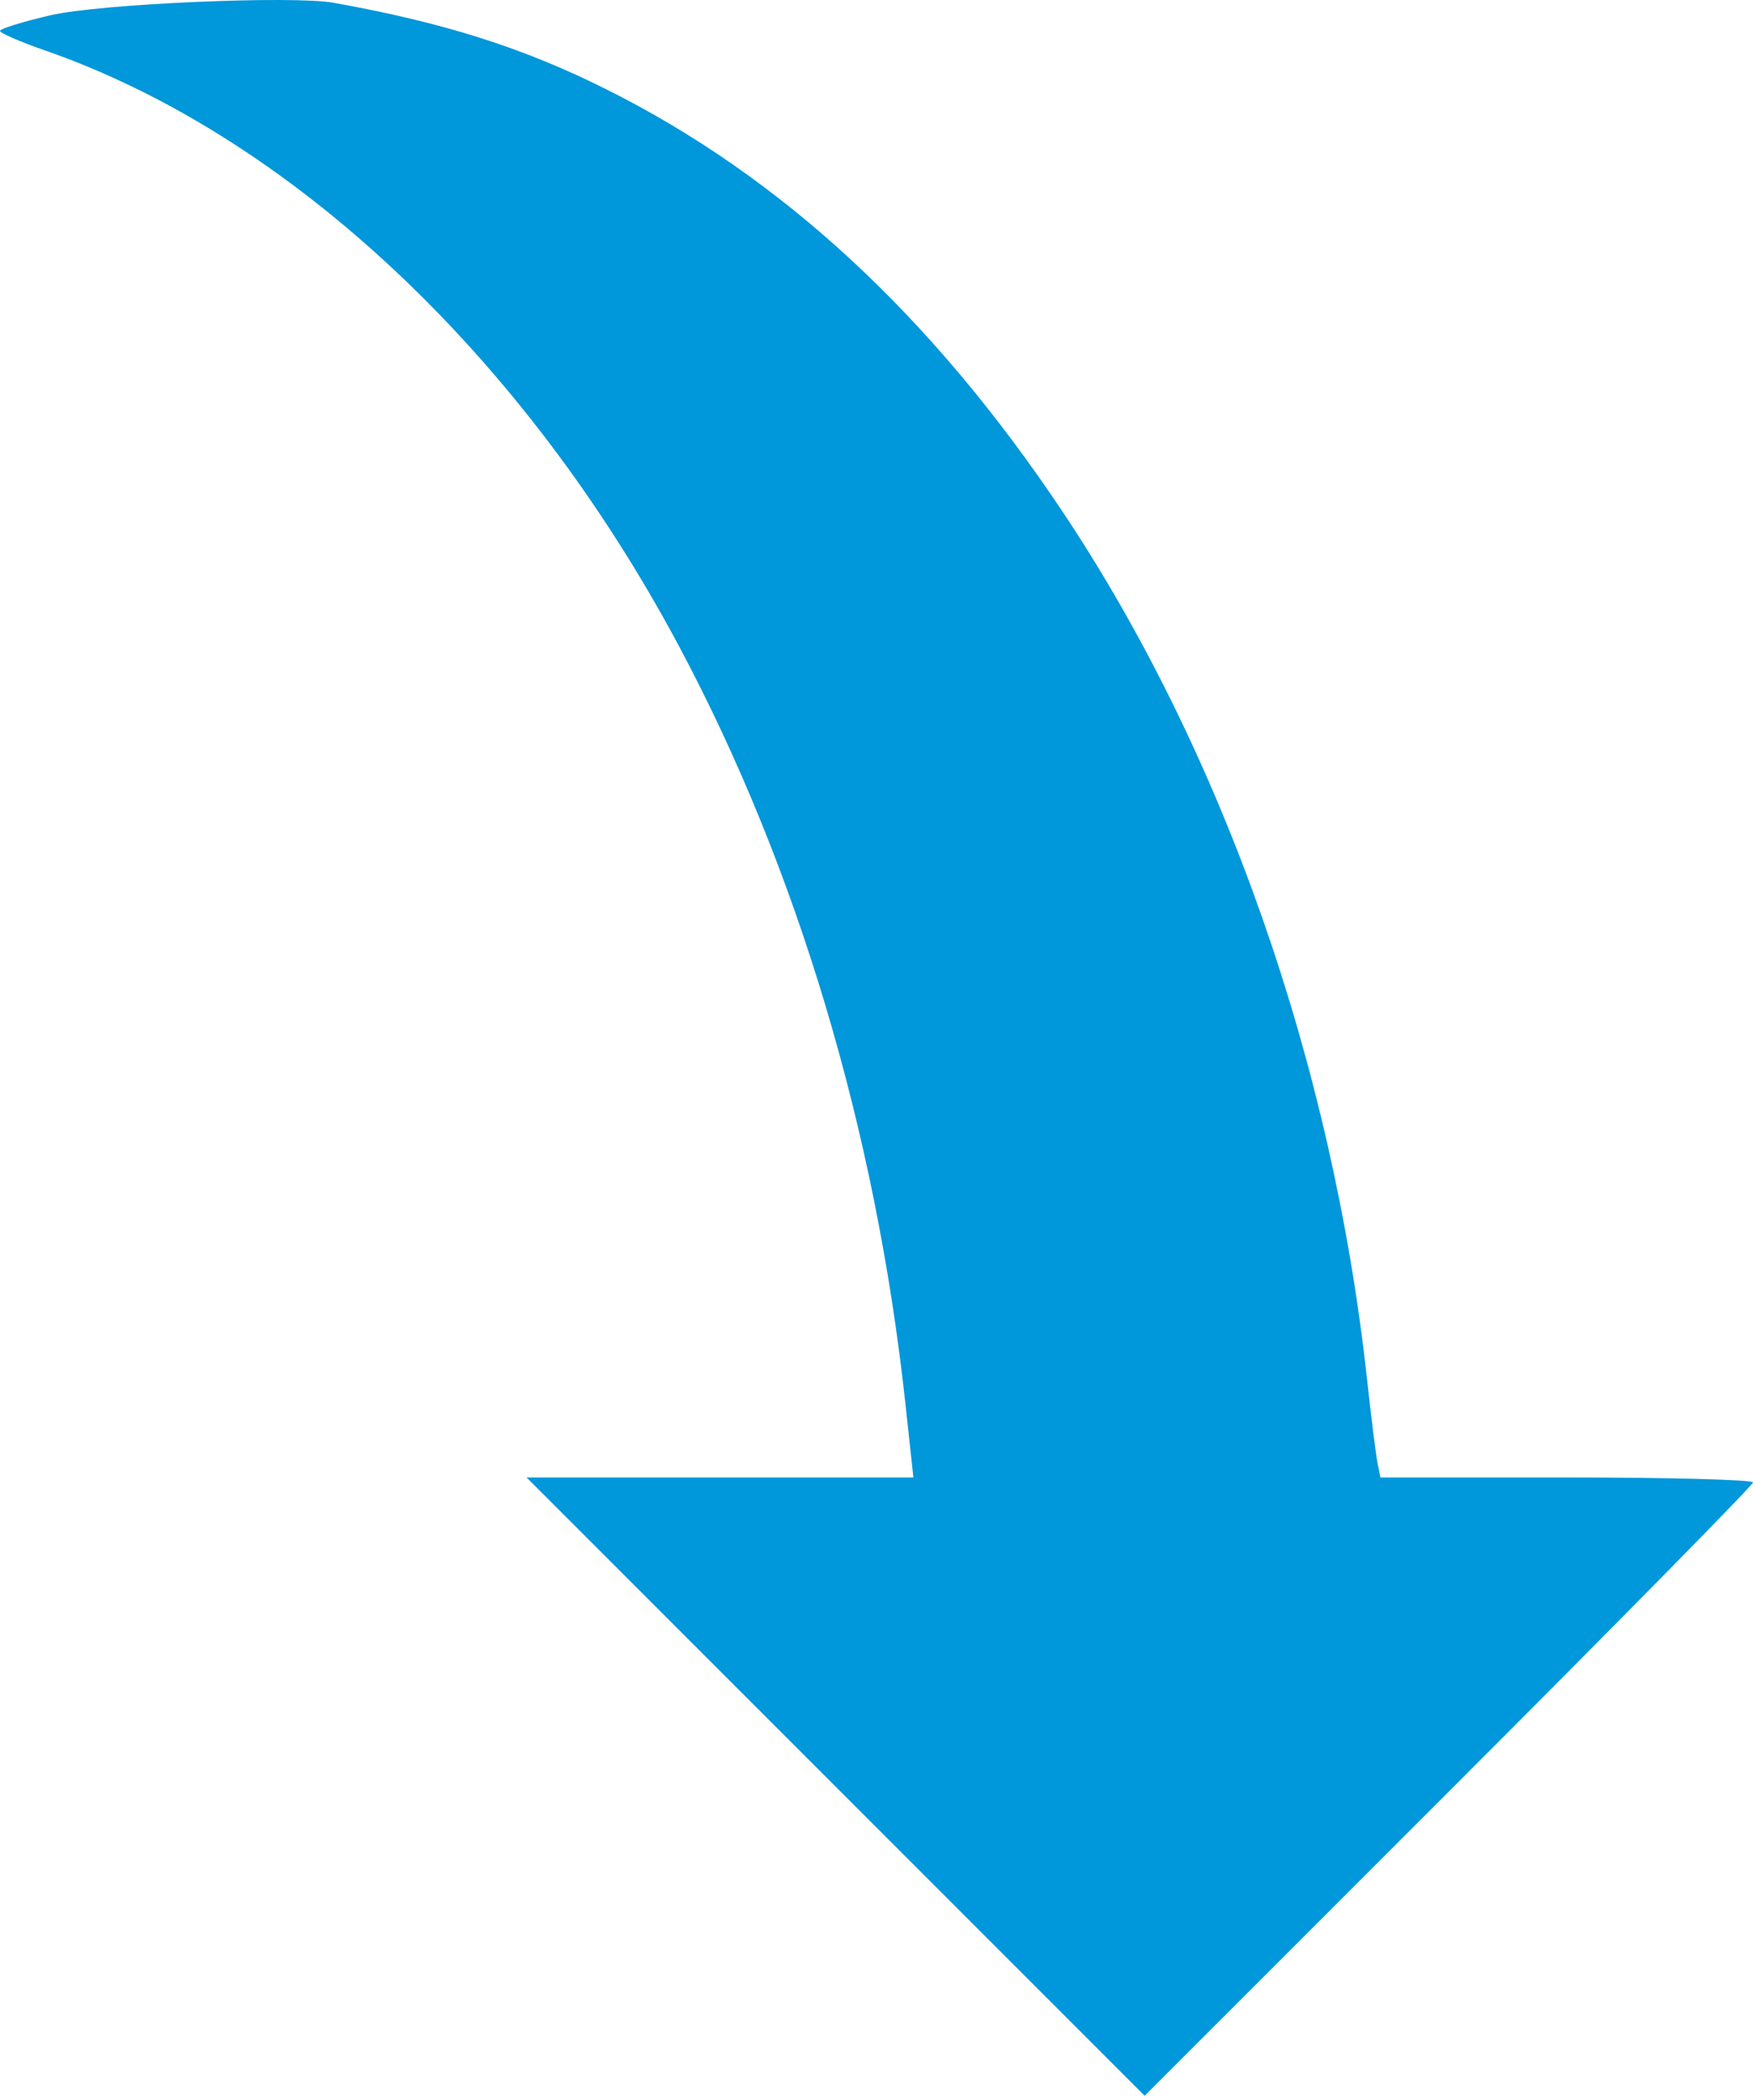 <?xml version="1.0" encoding="UTF-8"?> <svg xmlns="http://www.w3.org/2000/svg" width="268" height="321" viewBox="0 0 268 321" fill="none"><path fill-rule="evenodd" clip-rule="evenodd" d="M51 0.424C67.833 3.447 79.824 7.24 92.5 13.553C119.425 26.962 142.42 48.216 162.444 78.2C187.009 114.984 203.715 162.575 208.995 210.813C209.627 216.588 210.346 222.325 210.591 223.563L211.038 225.813H239.519C255.184 225.813 268 226.152 268 226.567C268 226.982 247.074 248.243 221.499 273.814L174.997 320.308L127.75 273.06L80.503 225.813H110.071H139.639L138.421 214.563C133.906 172.832 121.919 132.714 103.834 98.813C80.106 54.334 44.252 20.671 6.75 7.661C3.038 6.373 0 5.05 0 4.721C0 4.391 3.488 3.313 7.75 2.325C15.231 0.591 44.715 -0.705 51 0.424Z" fill="#0097DB"></path></svg> 